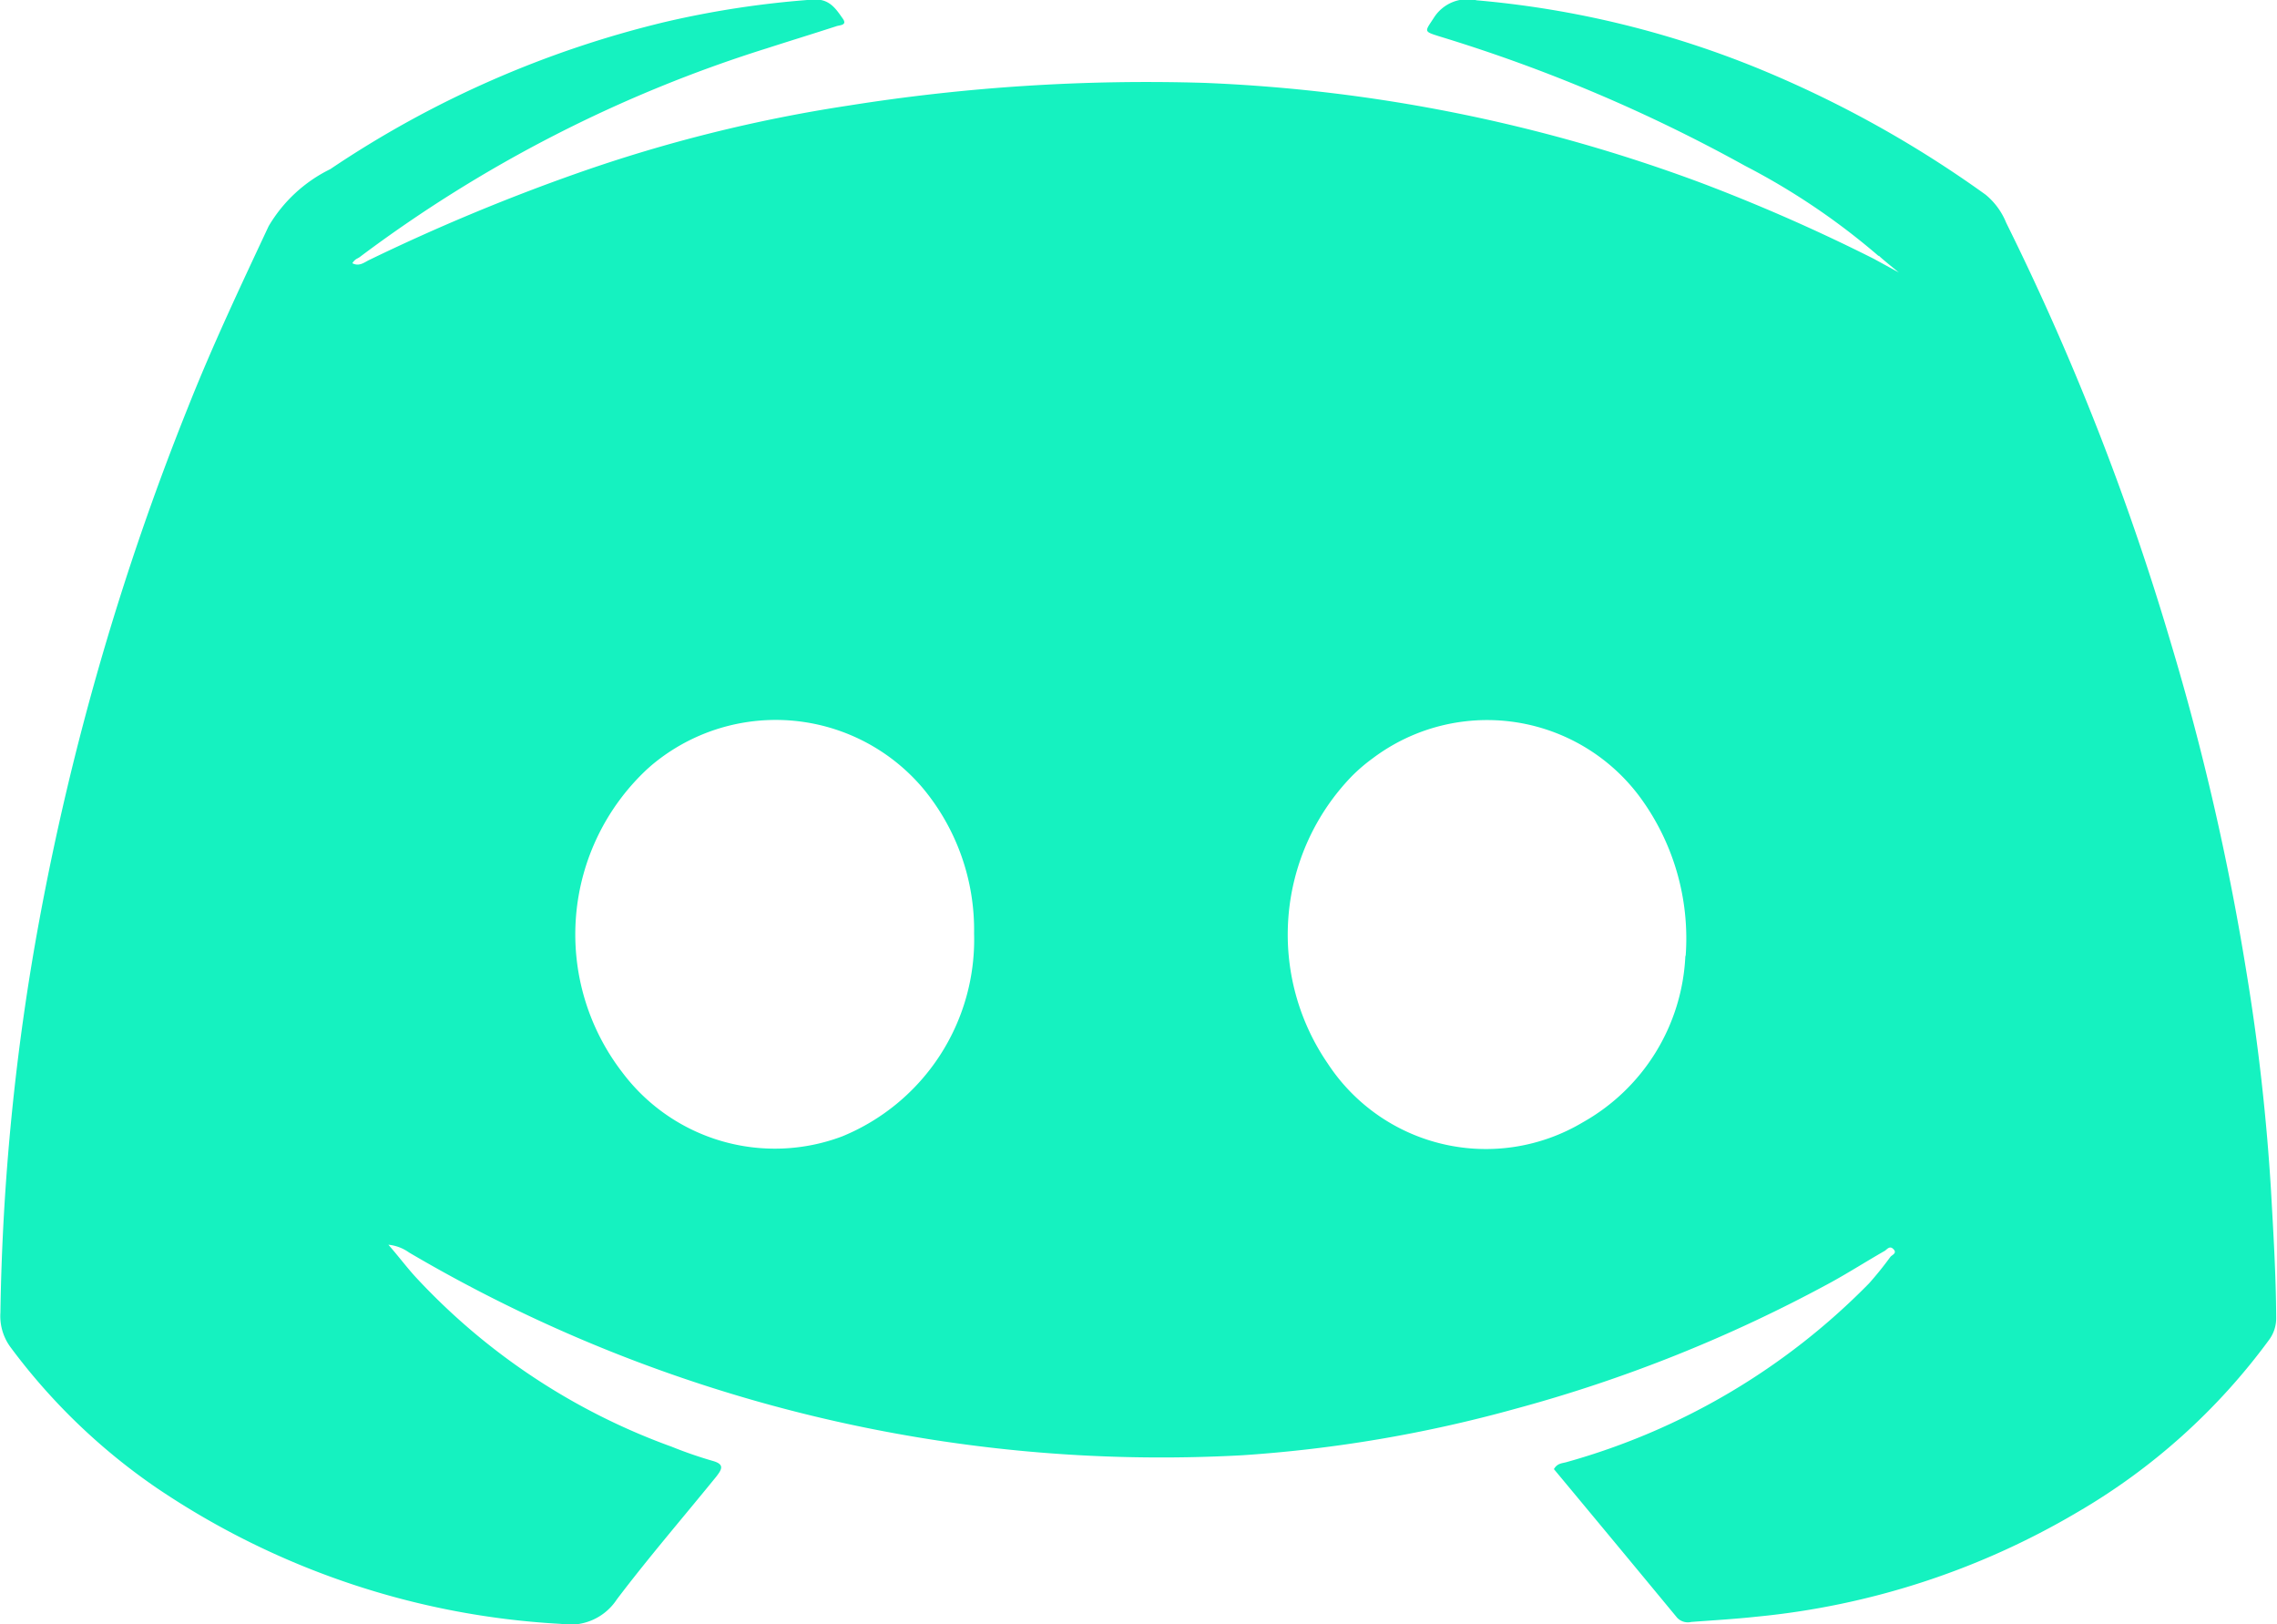 <svg xmlns="http://www.w3.org/2000/svg" xmlns:xlink="http://www.w3.org/1999/xlink" width="22.172" height="15.813" viewBox="0 0 22.172 15.813">
  <defs>
    <clipPath id="clip-path">
      <rect id="Rectangle_25" data-name="Rectangle 25" width="22.172" height="15.813" transform="translate(78.536 991.643)" fill="none"/>
    </clipPath>
  </defs>
  <g id="Group_29" data-name="Group 29" transform="translate(-78.536 -991.643)">
    <g id="Group_470" data-name="Group 470">
      <g id="Group_19" data-name="Group 19">
        <g id="Group_18" data-name="Group 18" clip-path="url(#clip-path)">
          <g id="Group_461" data-name="Group 461">
            <path id="Path_496" data-name="Path 496" d="M96.829,994.136a6.718,6.718,0,0,0-1.3-.878A15.39,15.39,0,0,0,92.561,992c-.168-.053-.153-.045-.061-.187a.387.387,0,0,1,.415-.167,9.392,9.392,0,0,1,2.784.681,10.825,10.825,0,0,1,2.172,1.212.687.687,0,0,1,.2.273,25.381,25.381,0,0,1,1.6,4.08,24.947,24.947,0,0,1,.74,3.22,20.814,20.814,0,0,1,.239,2.129c.023.41.048.819.05,1.231a.353.353,0,0,1-.069.217,6.144,6.144,0,0,1-1.871,1.681,7.564,7.564,0,0,1-3.121,1.015c-.211.023-.423.035-.634.051a.144.144,0,0,1-.138-.041q-.6-.726-1.2-1.447c.034-.06.084-.056.126-.069a6.618,6.618,0,0,0,2.943-1.74c.073-.082.142-.168.207-.257.017-.021.068-.036.031-.075s-.061,0-.086.016c-.175.1-.346.209-.524.307a14.163,14.163,0,0,1-3.077,1.232,13.2,13.2,0,0,1-2.654.451,14.438,14.438,0,0,1-8.115-1.975.414.414,0,0,0-.2-.075c.1.115.175.215.259.308a6.33,6.33,0,0,0,2.5,1.659,4.124,4.124,0,0,0,.392.136c.124.033.1.08.04.157-.325.4-.658.786-.967,1.194a.543.543,0,0,1-.543.238,7.771,7.771,0,0,1-3.939-1.325,5.967,5.967,0,0,1-1.42-1.367.509.509,0,0,1-.1-.338,22.9,22.9,0,0,1,.379-3.822,26.185,26.185,0,0,1,1.45-5c.238-.6.511-1.177.783-1.758a1.422,1.422,0,0,1,.6-.555,10.019,10.019,0,0,1,3.264-1.434,9.244,9.244,0,0,1,1.434-.217c.16-.012.223.086.293.186.045.064-.027.062-.059.072-.224.073-.45.142-.673.214a13.156,13.156,0,0,0-3.971,2.034c-.014.011-.033.017-.046.029a.118.118,0,0,0-.027.032c.068.036.118-.01.167-.033a19.5,19.5,0,0,1,2.031-.846,14.485,14.485,0,0,1,2.627-.655,18.5,18.5,0,0,1,3.472-.222,15.624,15.624,0,0,1,4.848.978,17.586,17.586,0,0,1,1.67.735l.245.134s-.2-.161-.195-.165m-8.811,6.6a2.156,2.156,0,0,0-.5-1.416,1.877,1.877,0,0,0-2.646-.217l-.035.031a2.2,2.2,0,0,0-.245,2.954,1.857,1.857,0,0,0,2.142.624,2.07,2.07,0,0,0,1.284-1.976m6.929.218a2.323,2.323,0,0,0-.455-1.559,1.852,1.852,0,0,0-2.594-.363,1.679,1.679,0,0,0-.2.171,2.218,2.218,0,0,0-.236,2.8,1.841,1.841,0,0,0,2.482.573,1.96,1.96,0,0,0,1-1.621" fill="#15f2c0"/>
          </g>
        </g>
      </g>
    </g>
  </g>
</svg>
